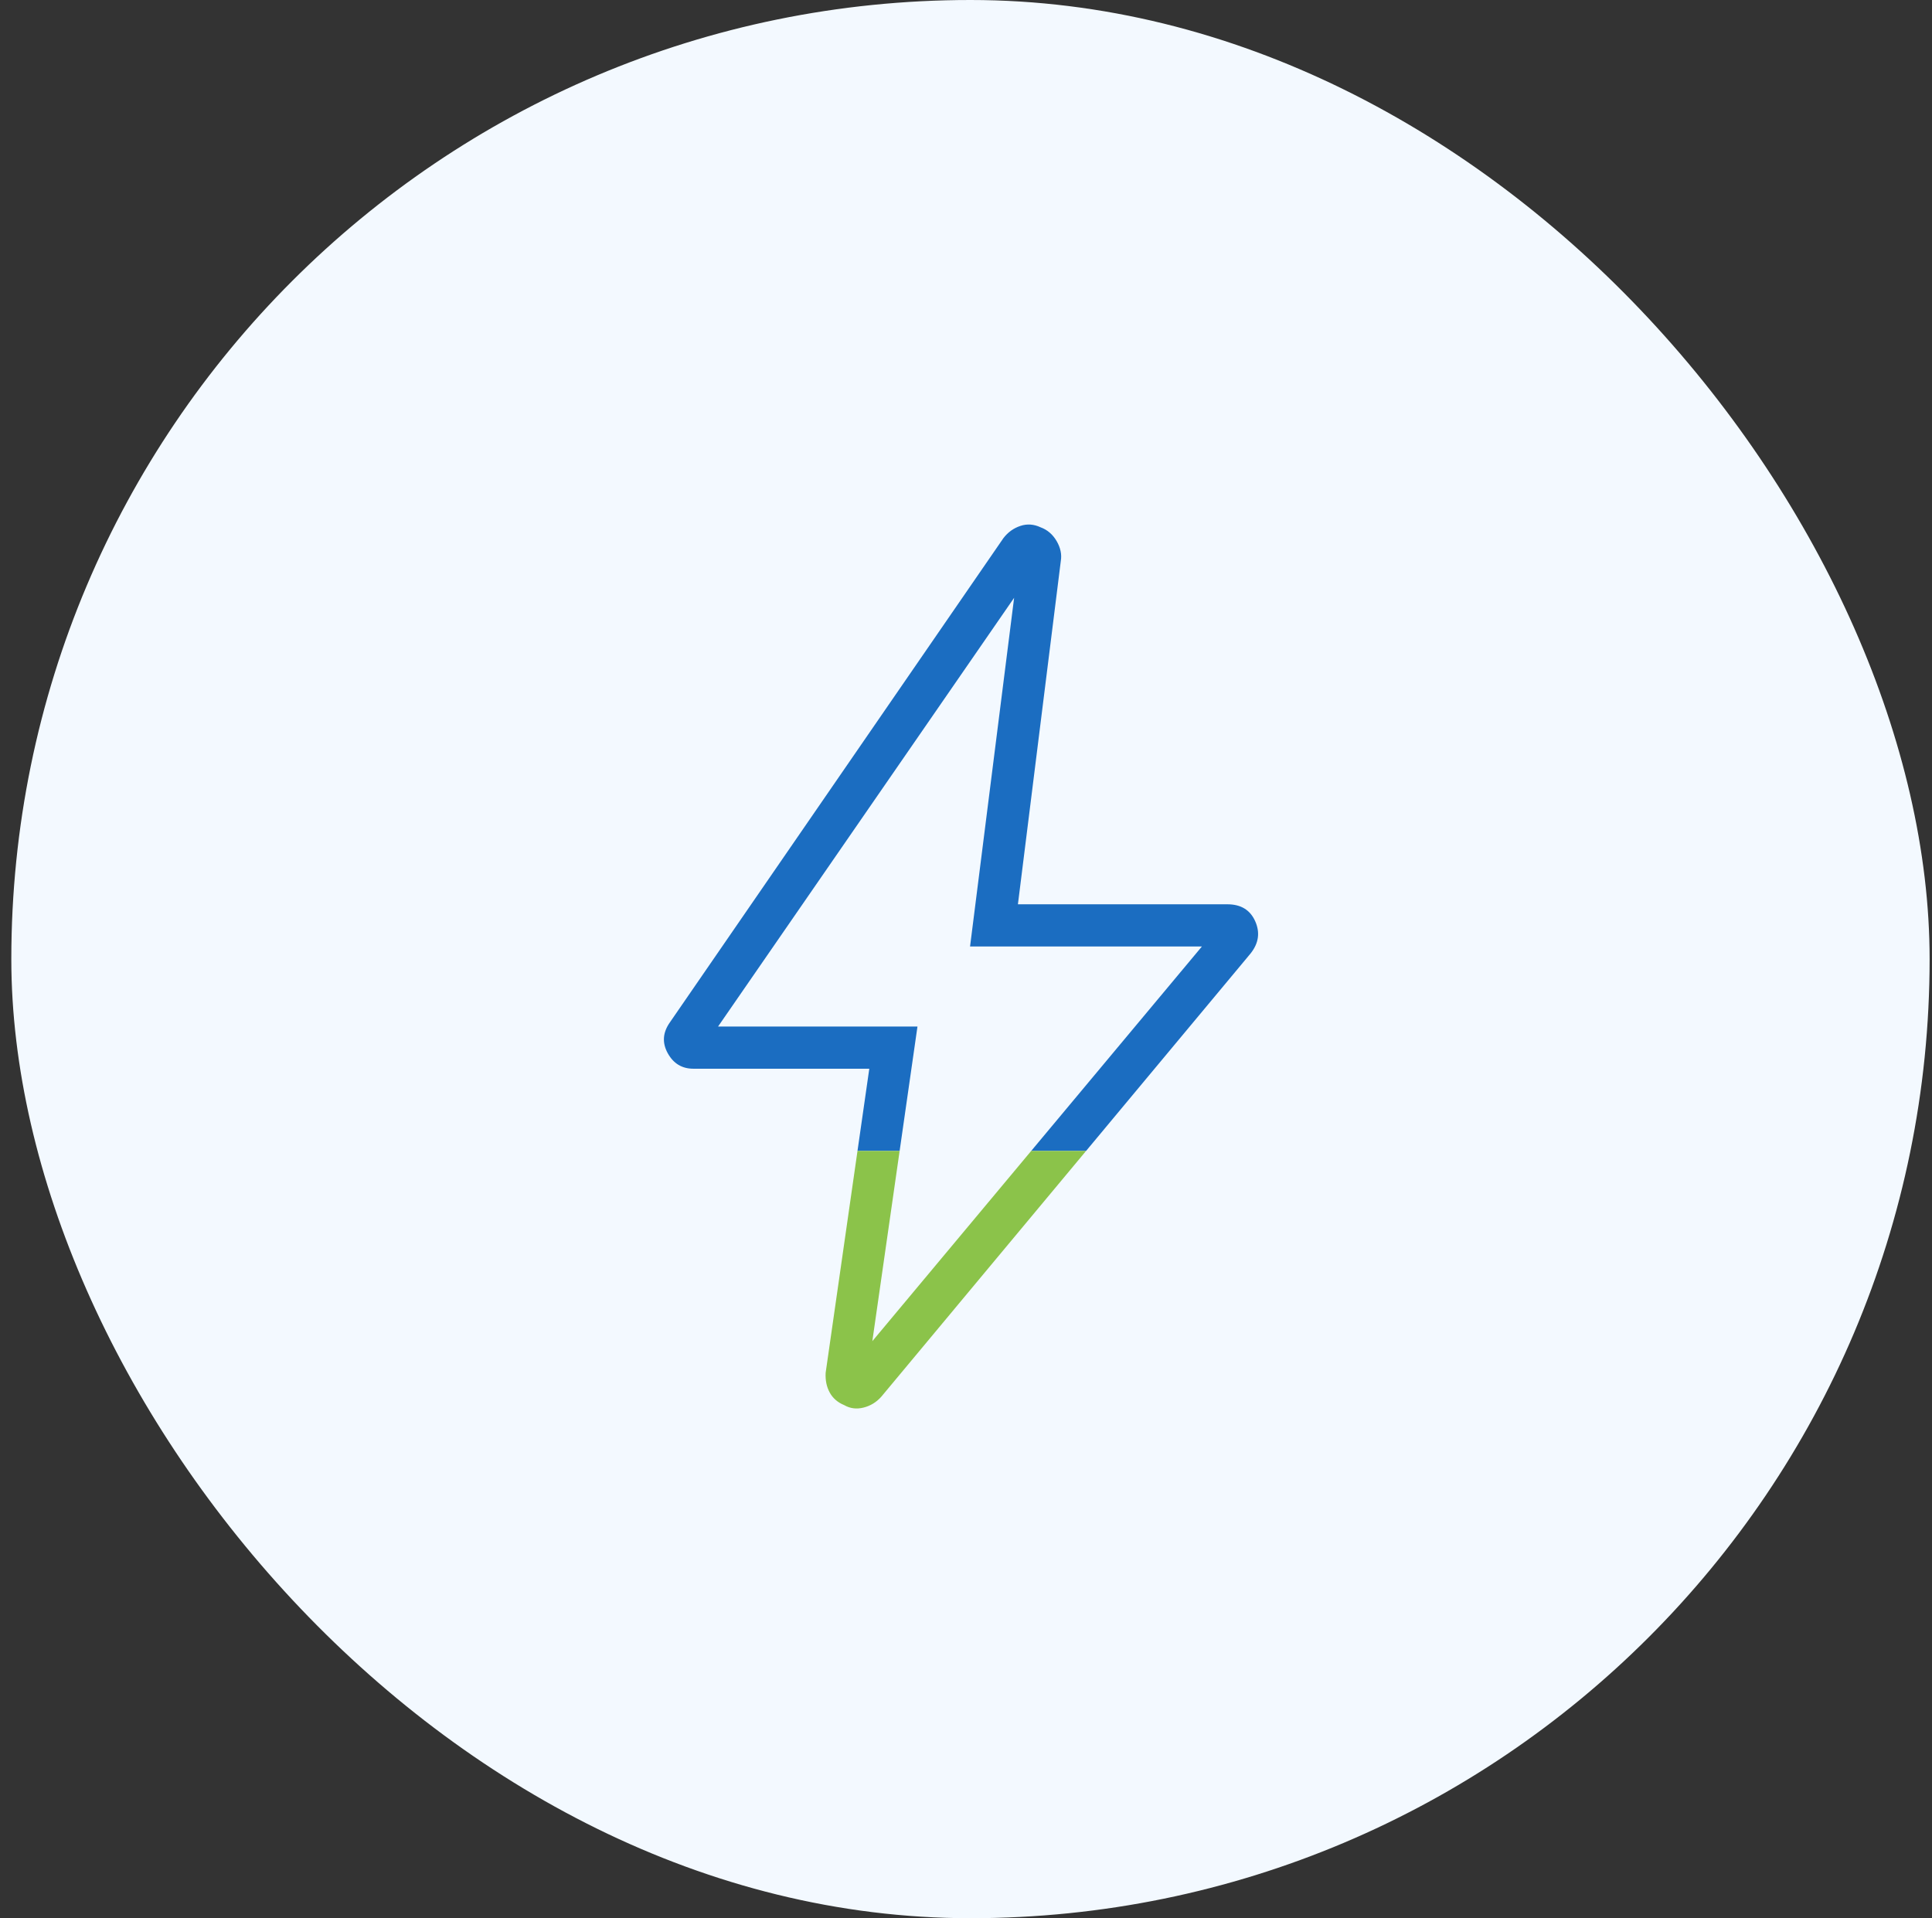 <svg width="141" height="140" viewBox="0 0 141 140" fill="none" xmlns="http://www.w3.org/2000/svg">
<rect x="0" y="0" width="141" height="140" fill="#333333" stroke="none"/>
<rect x="0.826" width="140" height="140" rx="70" fill="#F3F9FF"/>
<path fill-rule="evenodd" clip-rule="evenodd" d="M75.258 84L87.719 69.077H70.796L74.012 43.631L52.404 74.923H66.958L65.656 84H62.581L63.442 78H50.604C49.771 78 49.146 77.621 48.729 76.862C48.312 76.103 48.368 75.351 48.896 74.608L73.235 39.269C73.563 38.844 73.973 38.549 74.465 38.385C74.957 38.22 75.45 38.254 75.942 38.485C76.434 38.664 76.825 38.998 77.112 39.486C77.398 39.975 77.501 40.461 77.419 40.946L74.289 66H89.581C90.564 66 91.24 66.413 91.607 67.238C91.974 68.064 91.861 68.849 91.266 69.592L79.263 84H75.258Z" fill="#1B6DC1"/>
<path fill-rule="evenodd" clip-rule="evenodd" d="M75.258 84L63.664 97.885L65.656 84H62.581L60.257 100.192C60.227 100.735 60.325 101.215 60.553 101.632C60.781 102.049 61.134 102.356 61.611 102.552C62.037 102.799 62.505 102.86 63.015 102.734C63.527 102.607 63.961 102.342 64.318 101.939L79.263 84H75.258Z" fill="#8BC34A"/>
</svg>
